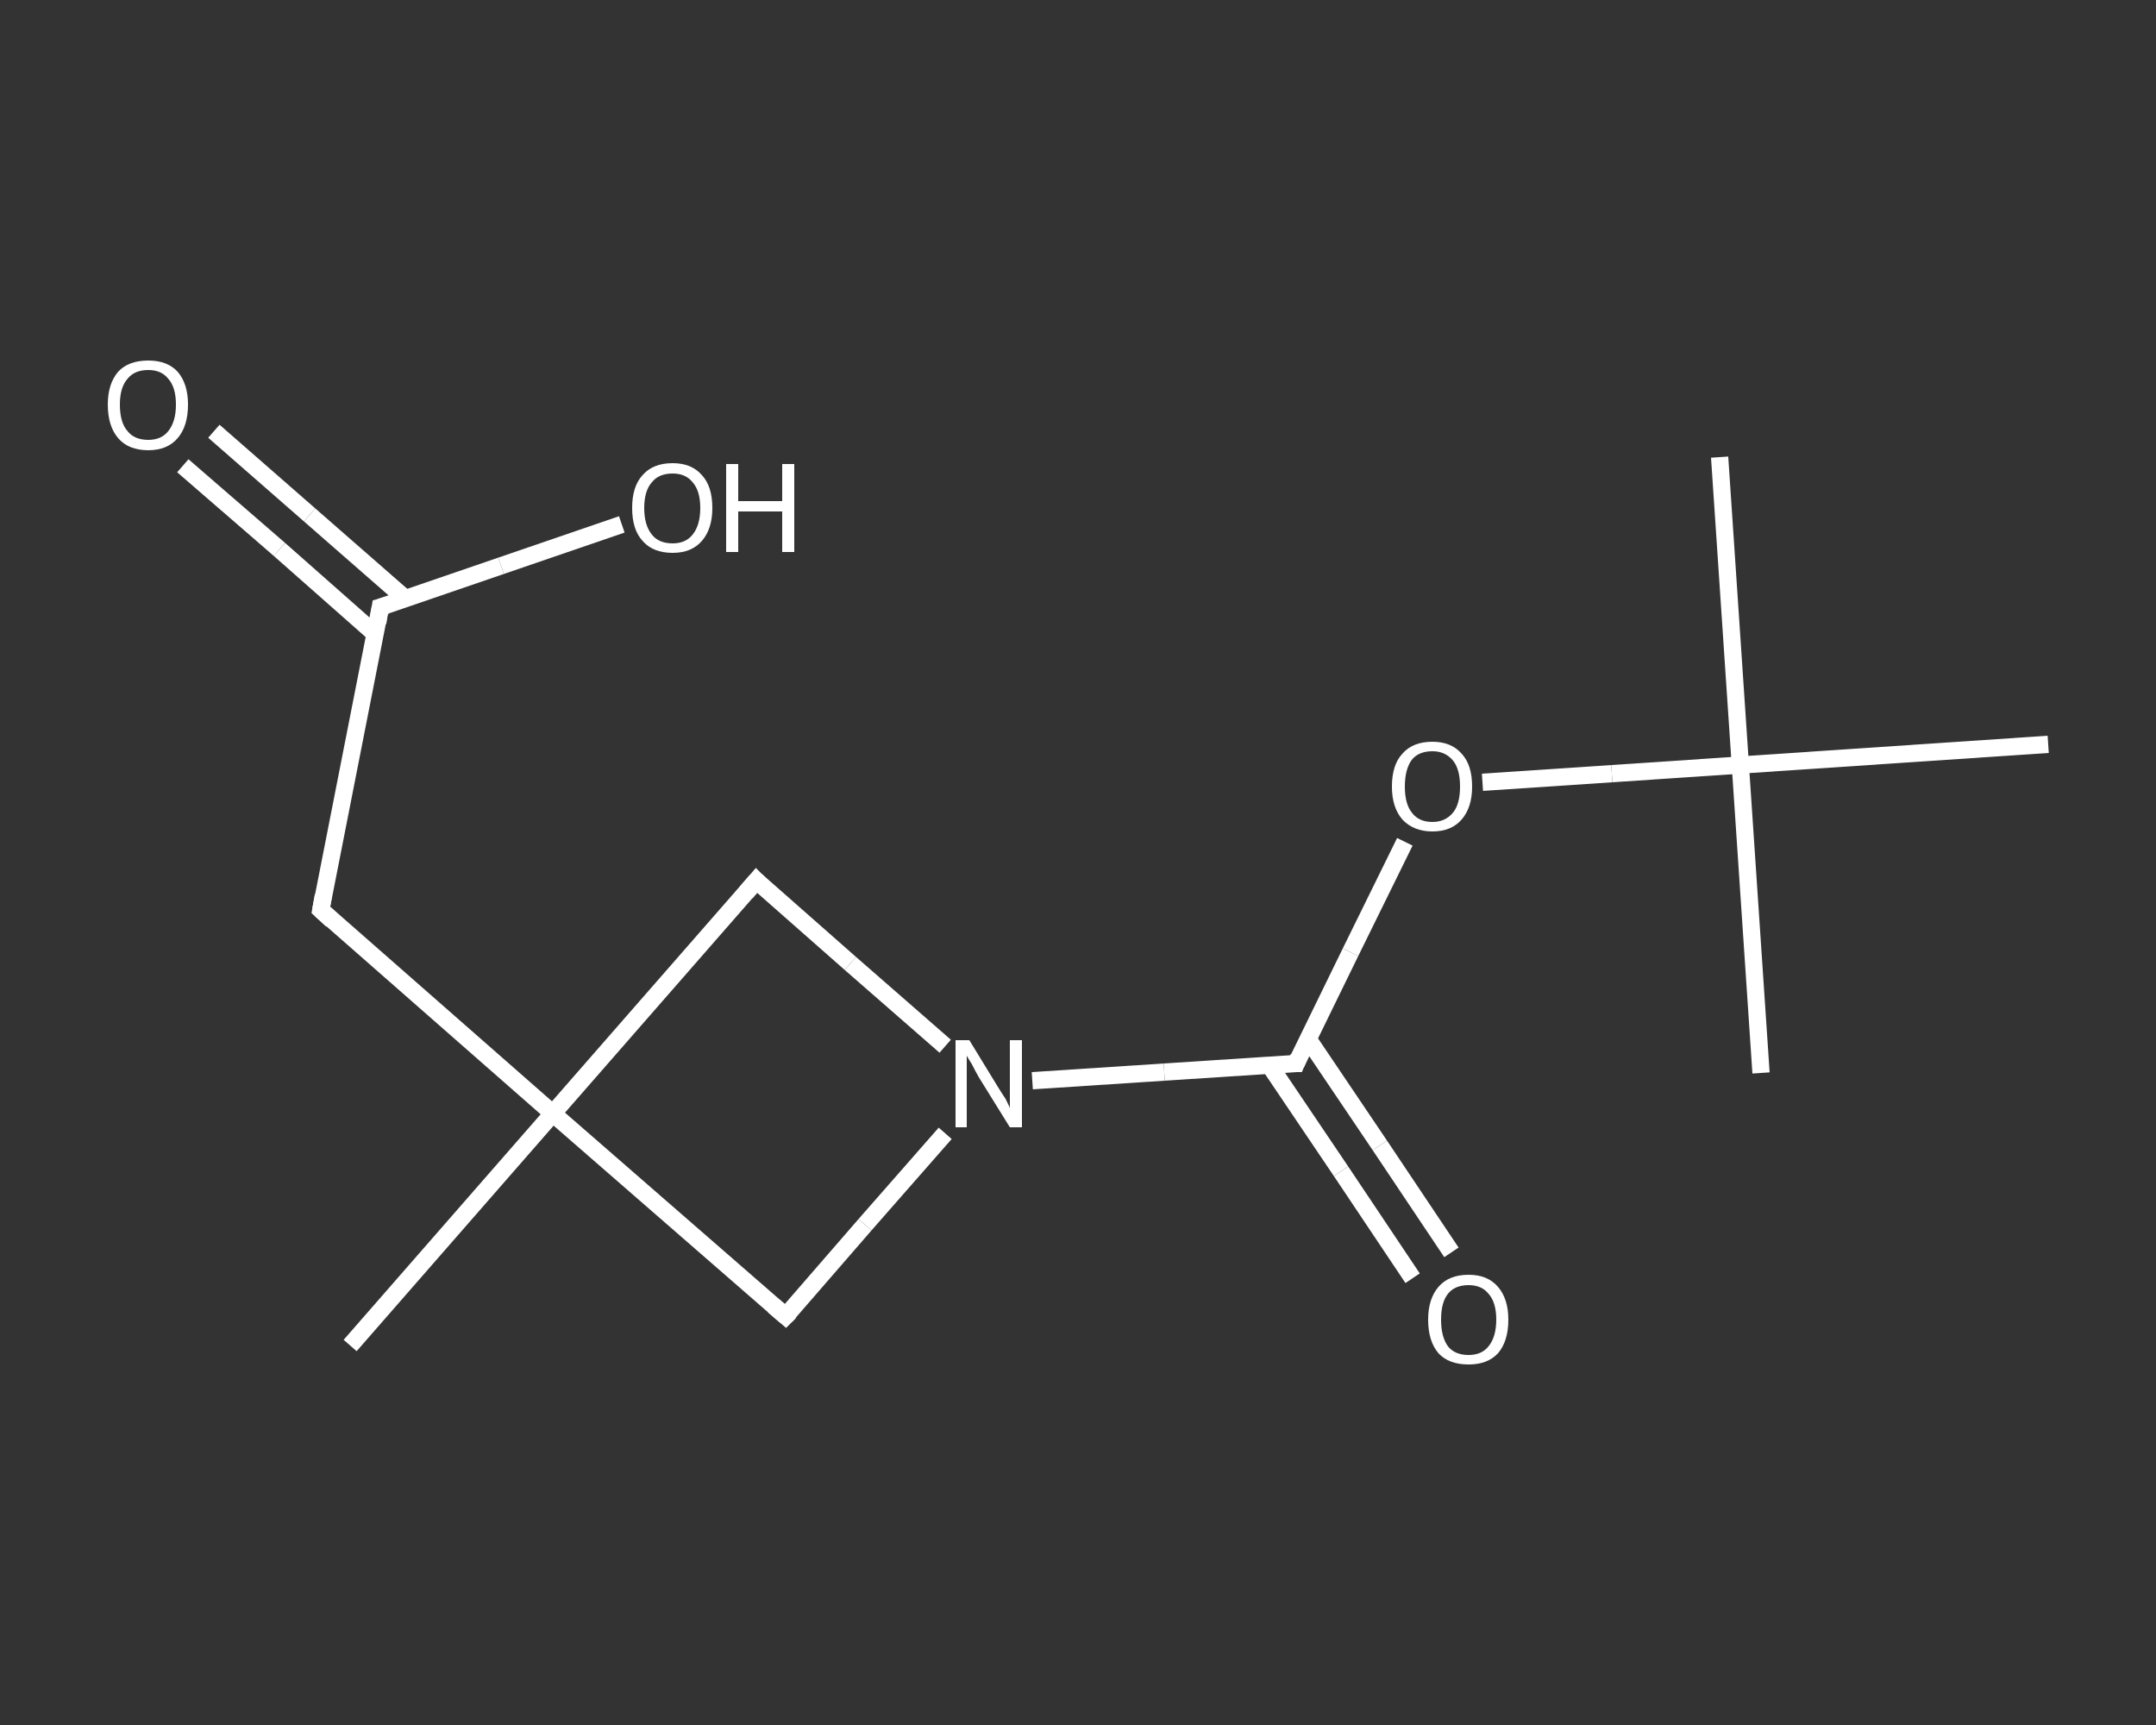 <?xml version='1.0' encoding='iso-8859-1'?>
<svg version='1.1' baseProfile='full'
              xmlns='http://www.w3.org/2000/svg'
                      xmlns:rdkit='http://www.rdkit.org/xml'
                      xmlns:xlink='http://www.w3.org/1999/xlink'
                  xml:space='preserve'
width='250px' height='200px' viewBox='0 0 250 200'>
<rect x="0" y="0" width="250" height="200" fill="#333333" stroke="none"/>
<!-- END OF HEADER -->
<rect style='opacity:1.0;fill:transparent;stroke:none' width='250.0' height='200.0' x='0.0' y='0.0'> </rect>
<path class='bond-0 atom-0 atom-1' d='M 40.6,156.0 L 64.1,129.1' style='fill:none;fill-rule:evenodd;stroke:#FFFFFF;stroke-width:2.0px;stroke-linecap:butt;stroke-linejoin:miter;stroke-opacity:1' />
<path class='bond-1 atom-1 atom-2' d='M 64.1,129.1 L 37.2,105.5' style='fill:none;fill-rule:evenodd;stroke:#FFFFFF;stroke-width:2.0px;stroke-linecap:butt;stroke-linejoin:miter;stroke-opacity:1' />
<path class='bond-2 atom-2 atom-3' d='M 37.2,105.5 L 44.1,70.4' style='fill:none;fill-rule:evenodd;stroke:#FFFFFF;stroke-width:2.0px;stroke-linecap:butt;stroke-linejoin:miter;stroke-opacity:1' />
<path class='bond-3 atom-3 atom-4' d='M 47.0,69.4 L 35.9,59.7' style='fill:none;fill-rule:evenodd;stroke:#FFFFFF;stroke-width:2.0px;stroke-linecap:butt;stroke-linejoin:miter;stroke-opacity:1' />
<path class='bond-3 atom-3 atom-4' d='M 35.9,59.7 L 24.8,50.0' style='fill:none;fill-rule:evenodd;stroke:#FFFFFF;stroke-width:2.0px;stroke-linecap:butt;stroke-linejoin:miter;stroke-opacity:1' />
<path class='bond-3 atom-3 atom-4' d='M 43.5,73.5 L 32.4,63.7' style='fill:none;fill-rule:evenodd;stroke:#FFFFFF;stroke-width:2.0px;stroke-linecap:butt;stroke-linejoin:miter;stroke-opacity:1' />
<path class='bond-3 atom-3 atom-4' d='M 32.4,63.7 L 21.2,54.0' style='fill:none;fill-rule:evenodd;stroke:#FFFFFF;stroke-width:2.0px;stroke-linecap:butt;stroke-linejoin:miter;stroke-opacity:1' />
<path class='bond-4 atom-3 atom-5' d='M 44.1,70.4 L 58.1,65.6' style='fill:none;fill-rule:evenodd;stroke:#FFFFFF;stroke-width:2.0px;stroke-linecap:butt;stroke-linejoin:miter;stroke-opacity:1' />
<path class='bond-4 atom-3 atom-5' d='M 58.1,65.6 L 72.1,60.8' style='fill:none;fill-rule:evenodd;stroke:#FFFFFF;stroke-width:2.0px;stroke-linecap:butt;stroke-linejoin:miter;stroke-opacity:1' />
<path class='bond-5 atom-1 atom-6' d='M 64.1,129.1 L 87.7,102.1' style='fill:none;fill-rule:evenodd;stroke:#FFFFFF;stroke-width:2.0px;stroke-linecap:butt;stroke-linejoin:miter;stroke-opacity:1' />
<path class='bond-6 atom-6 atom-7' d='M 87.7,102.1 L 98.6,111.7' style='fill:none;fill-rule:evenodd;stroke:#FFFFFF;stroke-width:2.0px;stroke-linecap:butt;stroke-linejoin:miter;stroke-opacity:1' />
<path class='bond-6 atom-6 atom-7' d='M 98.6,111.7 L 109.6,121.3' style='fill:none;fill-rule:evenodd;stroke:#FFFFFF;stroke-width:2.0px;stroke-linecap:butt;stroke-linejoin:miter;stroke-opacity:1' />
<path class='bond-7 atom-7 atom-8' d='M 119.7,125.3 L 135.0,124.3' style='fill:none;fill-rule:evenodd;stroke:#FFFFFF;stroke-width:2.0px;stroke-linecap:butt;stroke-linejoin:miter;stroke-opacity:1' />
<path class='bond-7 atom-7 atom-8' d='M 135.0,124.3 L 150.3,123.3' style='fill:none;fill-rule:evenodd;stroke:#FFFFFF;stroke-width:2.0px;stroke-linecap:butt;stroke-linejoin:miter;stroke-opacity:1' />
<path class='bond-8 atom-8 atom-9' d='M 147.2,123.5 L 155.5,135.8' style='fill:none;fill-rule:evenodd;stroke:#FFFFFF;stroke-width:2.0px;stroke-linecap:butt;stroke-linejoin:miter;stroke-opacity:1' />
<path class='bond-8 atom-8 atom-9' d='M 155.5,135.8 L 163.8,148.2' style='fill:none;fill-rule:evenodd;stroke:#FFFFFF;stroke-width:2.0px;stroke-linecap:butt;stroke-linejoin:miter;stroke-opacity:1' />
<path class='bond-8 atom-8 atom-9' d='M 151.7,120.5 L 160.0,132.8' style='fill:none;fill-rule:evenodd;stroke:#FFFFFF;stroke-width:2.0px;stroke-linecap:butt;stroke-linejoin:miter;stroke-opacity:1' />
<path class='bond-8 atom-8 atom-9' d='M 160.0,132.8 L 168.3,145.2' style='fill:none;fill-rule:evenodd;stroke:#FFFFFF;stroke-width:2.0px;stroke-linecap:butt;stroke-linejoin:miter;stroke-opacity:1' />
<path class='bond-9 atom-8 atom-10' d='M 150.3,123.3 L 156.6,110.4' style='fill:none;fill-rule:evenodd;stroke:#FFFFFF;stroke-width:2.0px;stroke-linecap:butt;stroke-linejoin:miter;stroke-opacity:1' />
<path class='bond-9 atom-8 atom-10' d='M 156.6,110.4 L 162.9,97.6' style='fill:none;fill-rule:evenodd;stroke:#FFFFFF;stroke-width:2.0px;stroke-linecap:butt;stroke-linejoin:miter;stroke-opacity:1' />
<path class='bond-10 atom-10 atom-11' d='M 171.9,90.7 L 186.9,89.7' style='fill:none;fill-rule:evenodd;stroke:#FFFFFF;stroke-width:2.0px;stroke-linecap:butt;stroke-linejoin:miter;stroke-opacity:1' />
<path class='bond-10 atom-10 atom-11' d='M 186.9,89.7 L 201.8,88.7' style='fill:none;fill-rule:evenodd;stroke:#FFFFFF;stroke-width:2.0px;stroke-linecap:butt;stroke-linejoin:miter;stroke-opacity:1' />
<path class='bond-11 atom-11 atom-12' d='M 201.8,88.7 L 199.4,53.0' style='fill:none;fill-rule:evenodd;stroke:#FFFFFF;stroke-width:2.0px;stroke-linecap:butt;stroke-linejoin:miter;stroke-opacity:1' />
<path class='bond-12 atom-11 atom-13' d='M 201.8,88.7 L 204.2,124.4' style='fill:none;fill-rule:evenodd;stroke:#FFFFFF;stroke-width:2.0px;stroke-linecap:butt;stroke-linejoin:miter;stroke-opacity:1' />
<path class='bond-13 atom-11 atom-14' d='M 201.8,88.7 L 237.5,86.3' style='fill:none;fill-rule:evenodd;stroke:#FFFFFF;stroke-width:2.0px;stroke-linecap:butt;stroke-linejoin:miter;stroke-opacity:1' />
<path class='bond-14 atom-7 atom-15' d='M 109.6,131.4 L 100.3,142.0' style='fill:none;fill-rule:evenodd;stroke:#FFFFFF;stroke-width:2.0px;stroke-linecap:butt;stroke-linejoin:miter;stroke-opacity:1' />
<path class='bond-14 atom-7 atom-15' d='M 100.3,142.0 L 91.1,152.6' style='fill:none;fill-rule:evenodd;stroke:#FFFFFF;stroke-width:2.0px;stroke-linecap:butt;stroke-linejoin:miter;stroke-opacity:1' />
<path class='bond-15 atom-15 atom-1' d='M 91.1,152.6 L 64.1,129.1' style='fill:none;fill-rule:evenodd;stroke:#FFFFFF;stroke-width:2.0px;stroke-linecap:butt;stroke-linejoin:miter;stroke-opacity:1' />
<path d='M 38.5,106.7 L 37.2,105.5 L 37.5,103.8' style='fill:none;stroke:#FFFFFF;stroke-width:2.0px;stroke-linecap:butt;stroke-linejoin:miter;stroke-opacity:1;' />
<path d='M 43.8,72.2 L 44.1,70.4 L 44.8,70.2' style='fill:none;stroke:#FFFFFF;stroke-width:2.0px;stroke-linecap:butt;stroke-linejoin:miter;stroke-opacity:1;' />
<path d='M 86.5,103.5 L 87.7,102.1 L 88.2,102.6' style='fill:none;stroke:#FFFFFF;stroke-width:2.0px;stroke-linecap:butt;stroke-linejoin:miter;stroke-opacity:1;' />
<path d='M 149.6,123.3 L 150.3,123.3 L 150.6,122.6' style='fill:none;stroke:#FFFFFF;stroke-width:2.0px;stroke-linecap:butt;stroke-linejoin:miter;stroke-opacity:1;' />
<path d='M 91.6,152.1 L 91.1,152.6 L 89.7,151.4' style='fill:none;stroke:#FFFFFF;stroke-width:2.0px;stroke-linecap:butt;stroke-linejoin:miter;stroke-opacity:1;' />
<path class='atom-4' d='M 12.5 46.9
Q 12.5 44.5, 13.7 43.1
Q 14.9 41.8, 17.2 41.8
Q 19.4 41.8, 20.6 43.1
Q 21.8 44.5, 21.8 46.9
Q 21.8 49.4, 20.6 50.8
Q 19.4 52.2, 17.2 52.2
Q 14.9 52.2, 13.7 50.8
Q 12.5 49.4, 12.5 46.9
M 17.2 51.0
Q 18.7 51.0, 19.5 50.0
Q 20.4 48.9, 20.4 46.9
Q 20.4 44.9, 19.5 43.9
Q 18.7 42.9, 17.2 42.9
Q 15.6 42.9, 14.8 43.9
Q 13.9 44.9, 13.9 46.9
Q 13.9 49.0, 14.8 50.0
Q 15.6 51.0, 17.2 51.0
' fill='#FFFFFF'/>
<path class='atom-5' d='M 73.3 58.9
Q 73.3 56.4, 74.5 55.1
Q 75.7 53.7, 78.0 53.7
Q 80.2 53.7, 81.4 55.1
Q 82.6 56.4, 82.6 58.9
Q 82.6 61.3, 81.4 62.7
Q 80.2 64.1, 78.0 64.1
Q 75.7 64.1, 74.5 62.7
Q 73.3 61.4, 73.3 58.9
M 78.0 63.0
Q 79.5 63.0, 80.3 62.0
Q 81.2 60.9, 81.2 58.9
Q 81.2 56.9, 80.3 55.9
Q 79.5 54.9, 78.0 54.9
Q 76.4 54.9, 75.6 55.9
Q 74.7 56.9, 74.7 58.9
Q 74.7 60.9, 75.6 62.0
Q 76.4 63.0, 78.0 63.0
' fill='#FFFFFF'/>
<path class='atom-5' d='M 84.2 53.8
L 85.6 53.8
L 85.6 58.1
L 90.7 58.1
L 90.7 53.8
L 92.1 53.8
L 92.1 64.0
L 90.7 64.0
L 90.7 59.3
L 85.6 59.3
L 85.6 64.0
L 84.2 64.0
L 84.2 53.8
' fill='#FFFFFF'/>
<path class='atom-7' d='M 112.4 120.6
L 115.7 126.0
Q 116.0 126.5, 116.6 127.4
Q 117.1 128.4, 117.1 128.5
L 117.1 120.6
L 118.5 120.6
L 118.5 130.7
L 117.1 130.7
L 113.5 124.9
Q 113.1 124.2, 112.7 123.4
Q 112.2 122.6, 112.1 122.4
L 112.1 130.7
L 110.8 130.7
L 110.8 120.6
L 112.4 120.6
' fill='#FFFFFF'/>
<path class='atom-9' d='M 165.6 153.0
Q 165.6 150.6, 166.8 149.2
Q 168.0 147.8, 170.3 147.8
Q 172.5 147.8, 173.7 149.2
Q 174.9 150.6, 174.9 153.0
Q 174.9 155.5, 173.7 156.9
Q 172.5 158.2, 170.3 158.2
Q 168.0 158.2, 166.8 156.9
Q 165.6 155.5, 165.6 153.0
M 170.3 157.1
Q 171.8 157.1, 172.6 156.1
Q 173.5 155.0, 173.5 153.0
Q 173.5 151.0, 172.6 150.0
Q 171.8 149.0, 170.3 149.0
Q 168.7 149.0, 167.9 150.0
Q 167.1 151.0, 167.1 153.0
Q 167.1 155.0, 167.9 156.1
Q 168.7 157.1, 170.3 157.1
' fill='#FFFFFF'/>
<path class='atom-10' d='M 161.4 91.2
Q 161.4 88.7, 162.6 87.4
Q 163.8 86.0, 166.1 86.0
Q 168.3 86.0, 169.5 87.4
Q 170.7 88.7, 170.7 91.2
Q 170.7 93.6, 169.5 95.0
Q 168.3 96.4, 166.1 96.4
Q 163.9 96.4, 162.6 95.0
Q 161.4 93.6, 161.4 91.2
M 166.1 95.3
Q 167.6 95.3, 168.5 94.2
Q 169.3 93.2, 169.3 91.2
Q 169.3 89.2, 168.5 88.2
Q 167.6 87.1, 166.1 87.1
Q 164.5 87.1, 163.7 88.1
Q 162.9 89.2, 162.9 91.2
Q 162.9 93.2, 163.7 94.2
Q 164.5 95.3, 166.1 95.3
' fill='#FFFFFF'/>
</svg>
